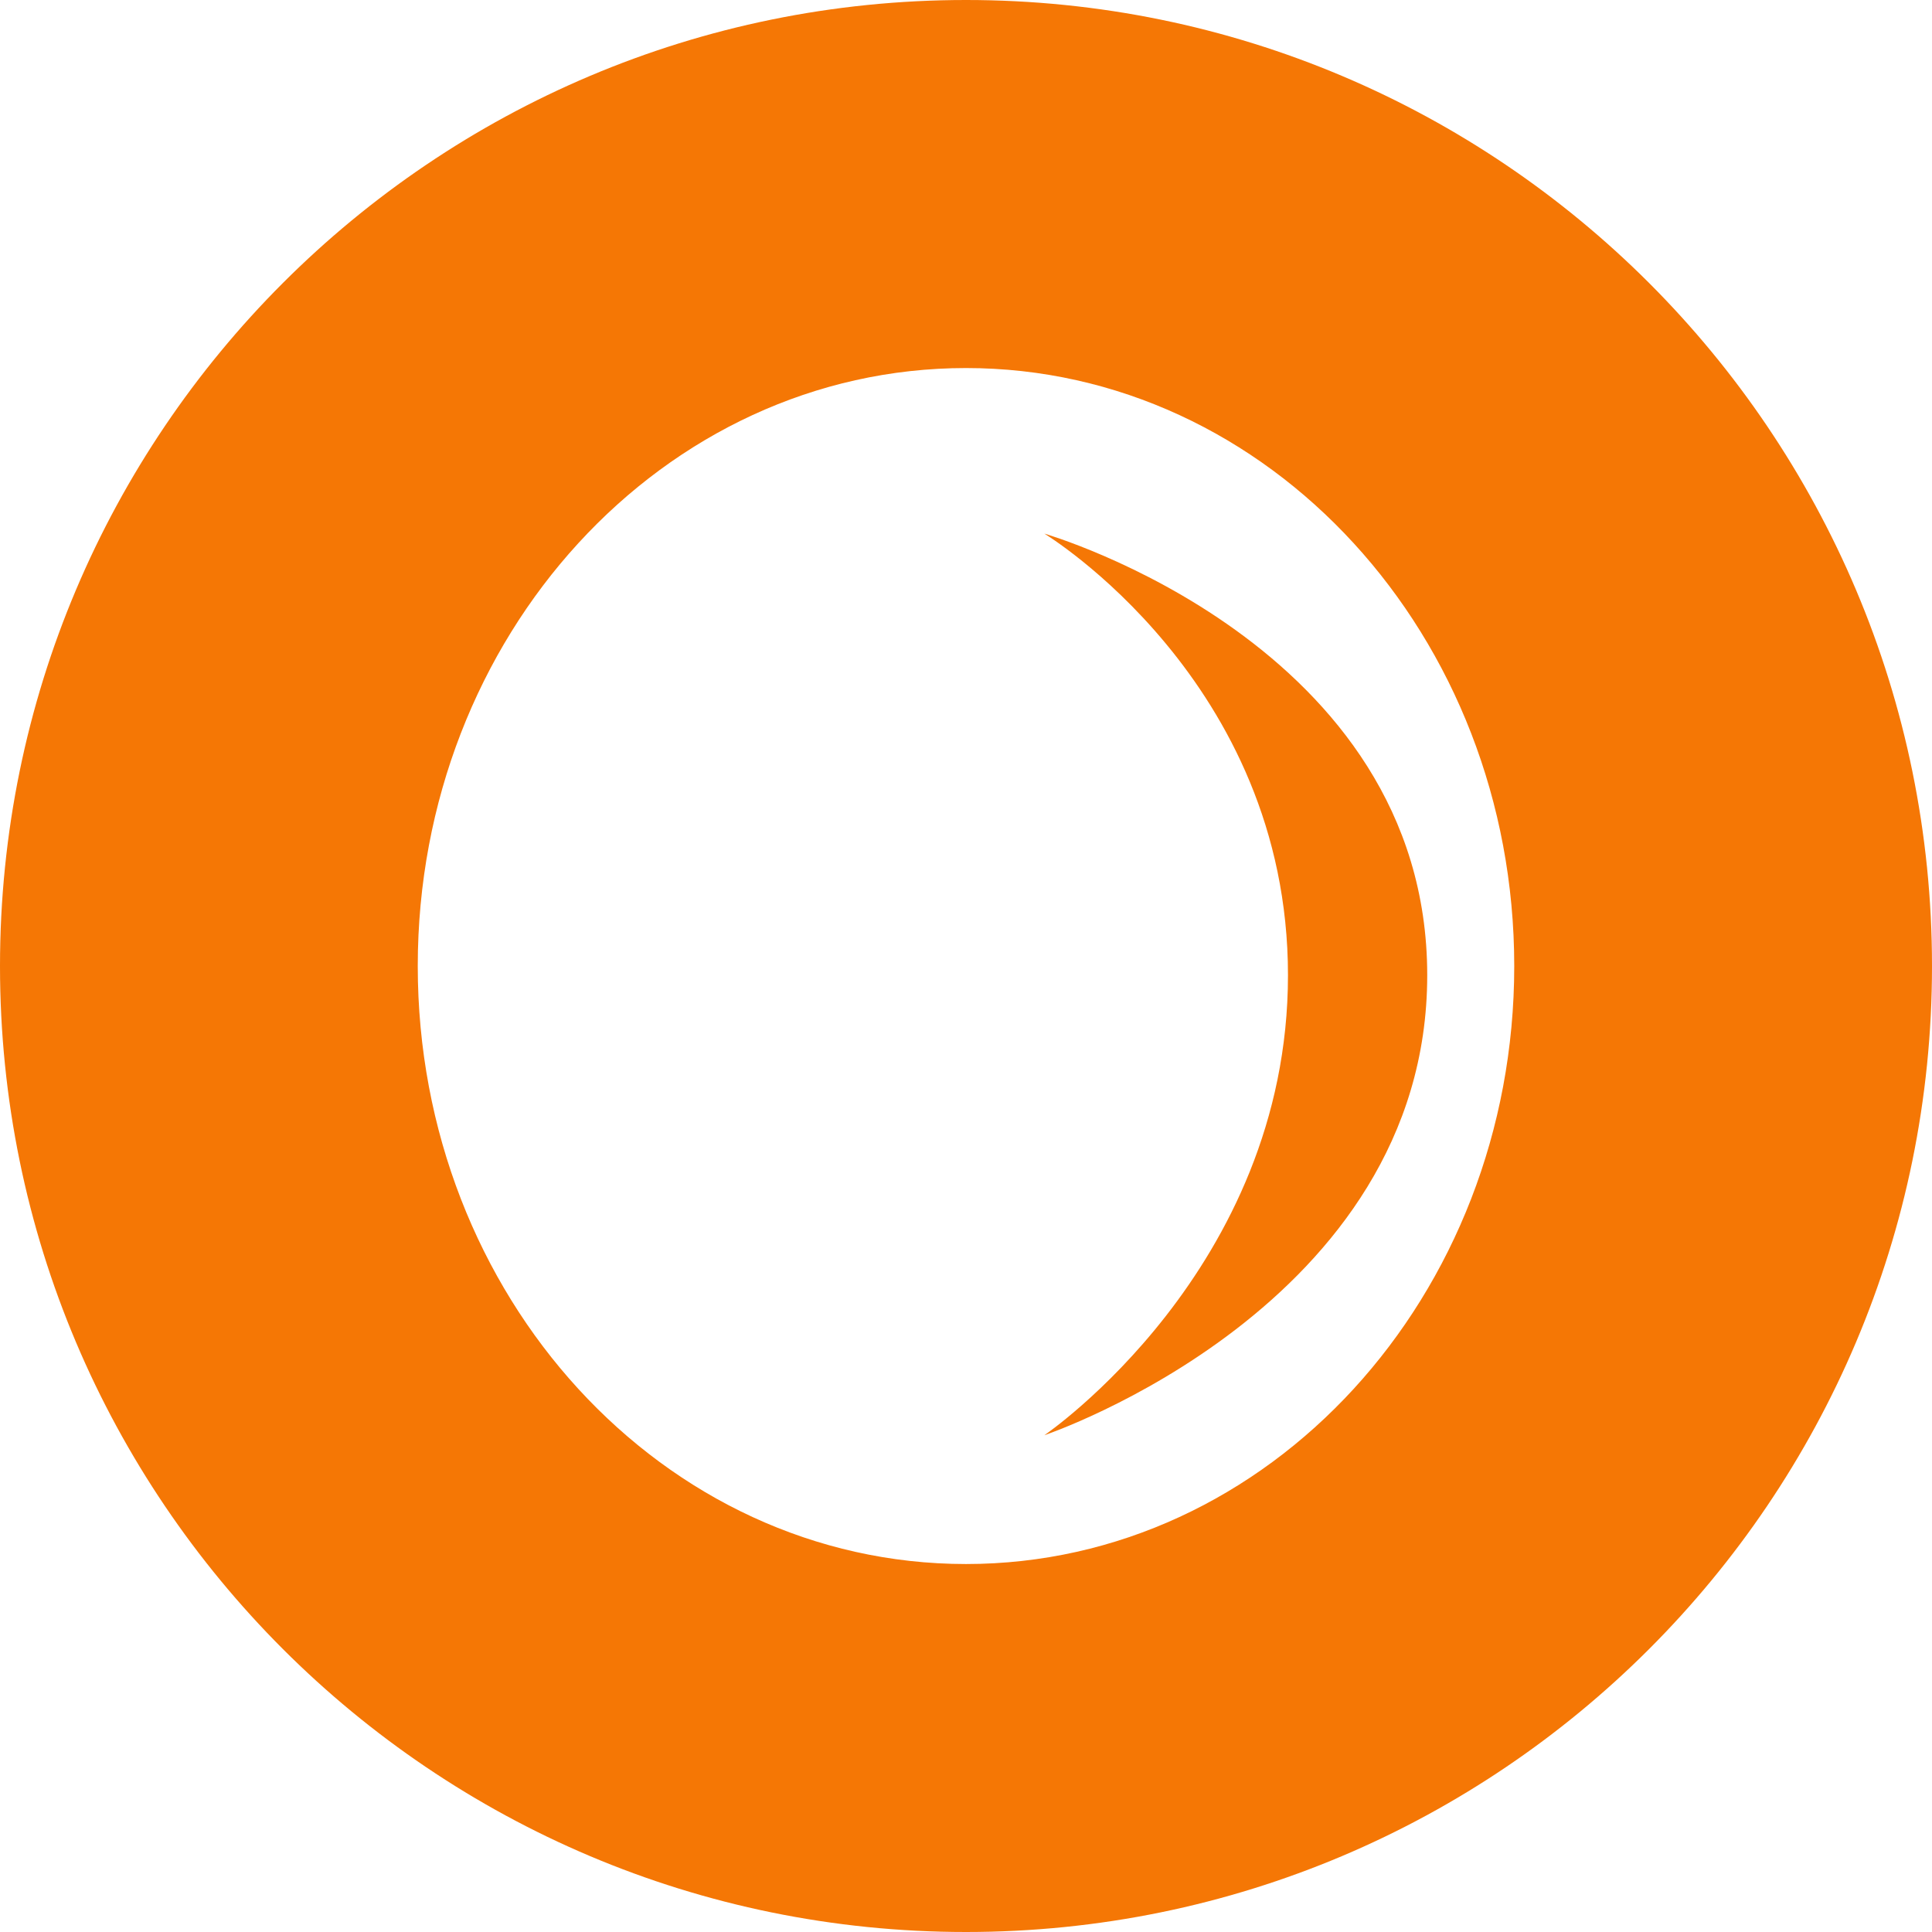 <svg width="26" height="26" viewBox="0 0 26 26" fill="none" xmlns="http://www.w3.org/2000/svg">
<path fill-rule="evenodd" clip-rule="evenodd" d="M26 13.001C26 20.18 20.18 26 13 26C5.82 26 0 20.18 0 13.001C0 5.821 5.82 0 13 0C20.18 0 26 5.821 26 13.001ZM20.378 13.001C20.378 17.445 17.075 21.048 13 21.048C8.925 21.048 5.622 17.445 5.622 13.001C5.622 8.556 8.925 4.953 13 4.953C17.075 4.953 20.378 8.556 20.378 13.001ZM17.333 13.124C17.333 17.086 14.054 19.315 14.054 19.315C14.054 19.315 19.207 17.581 19.207 13.124C19.207 8.667 14.054 7.181 14.054 7.181C14.054 7.181 17.333 9.162 17.333 13.124Z" fill="#F57705"/>
</svg>
